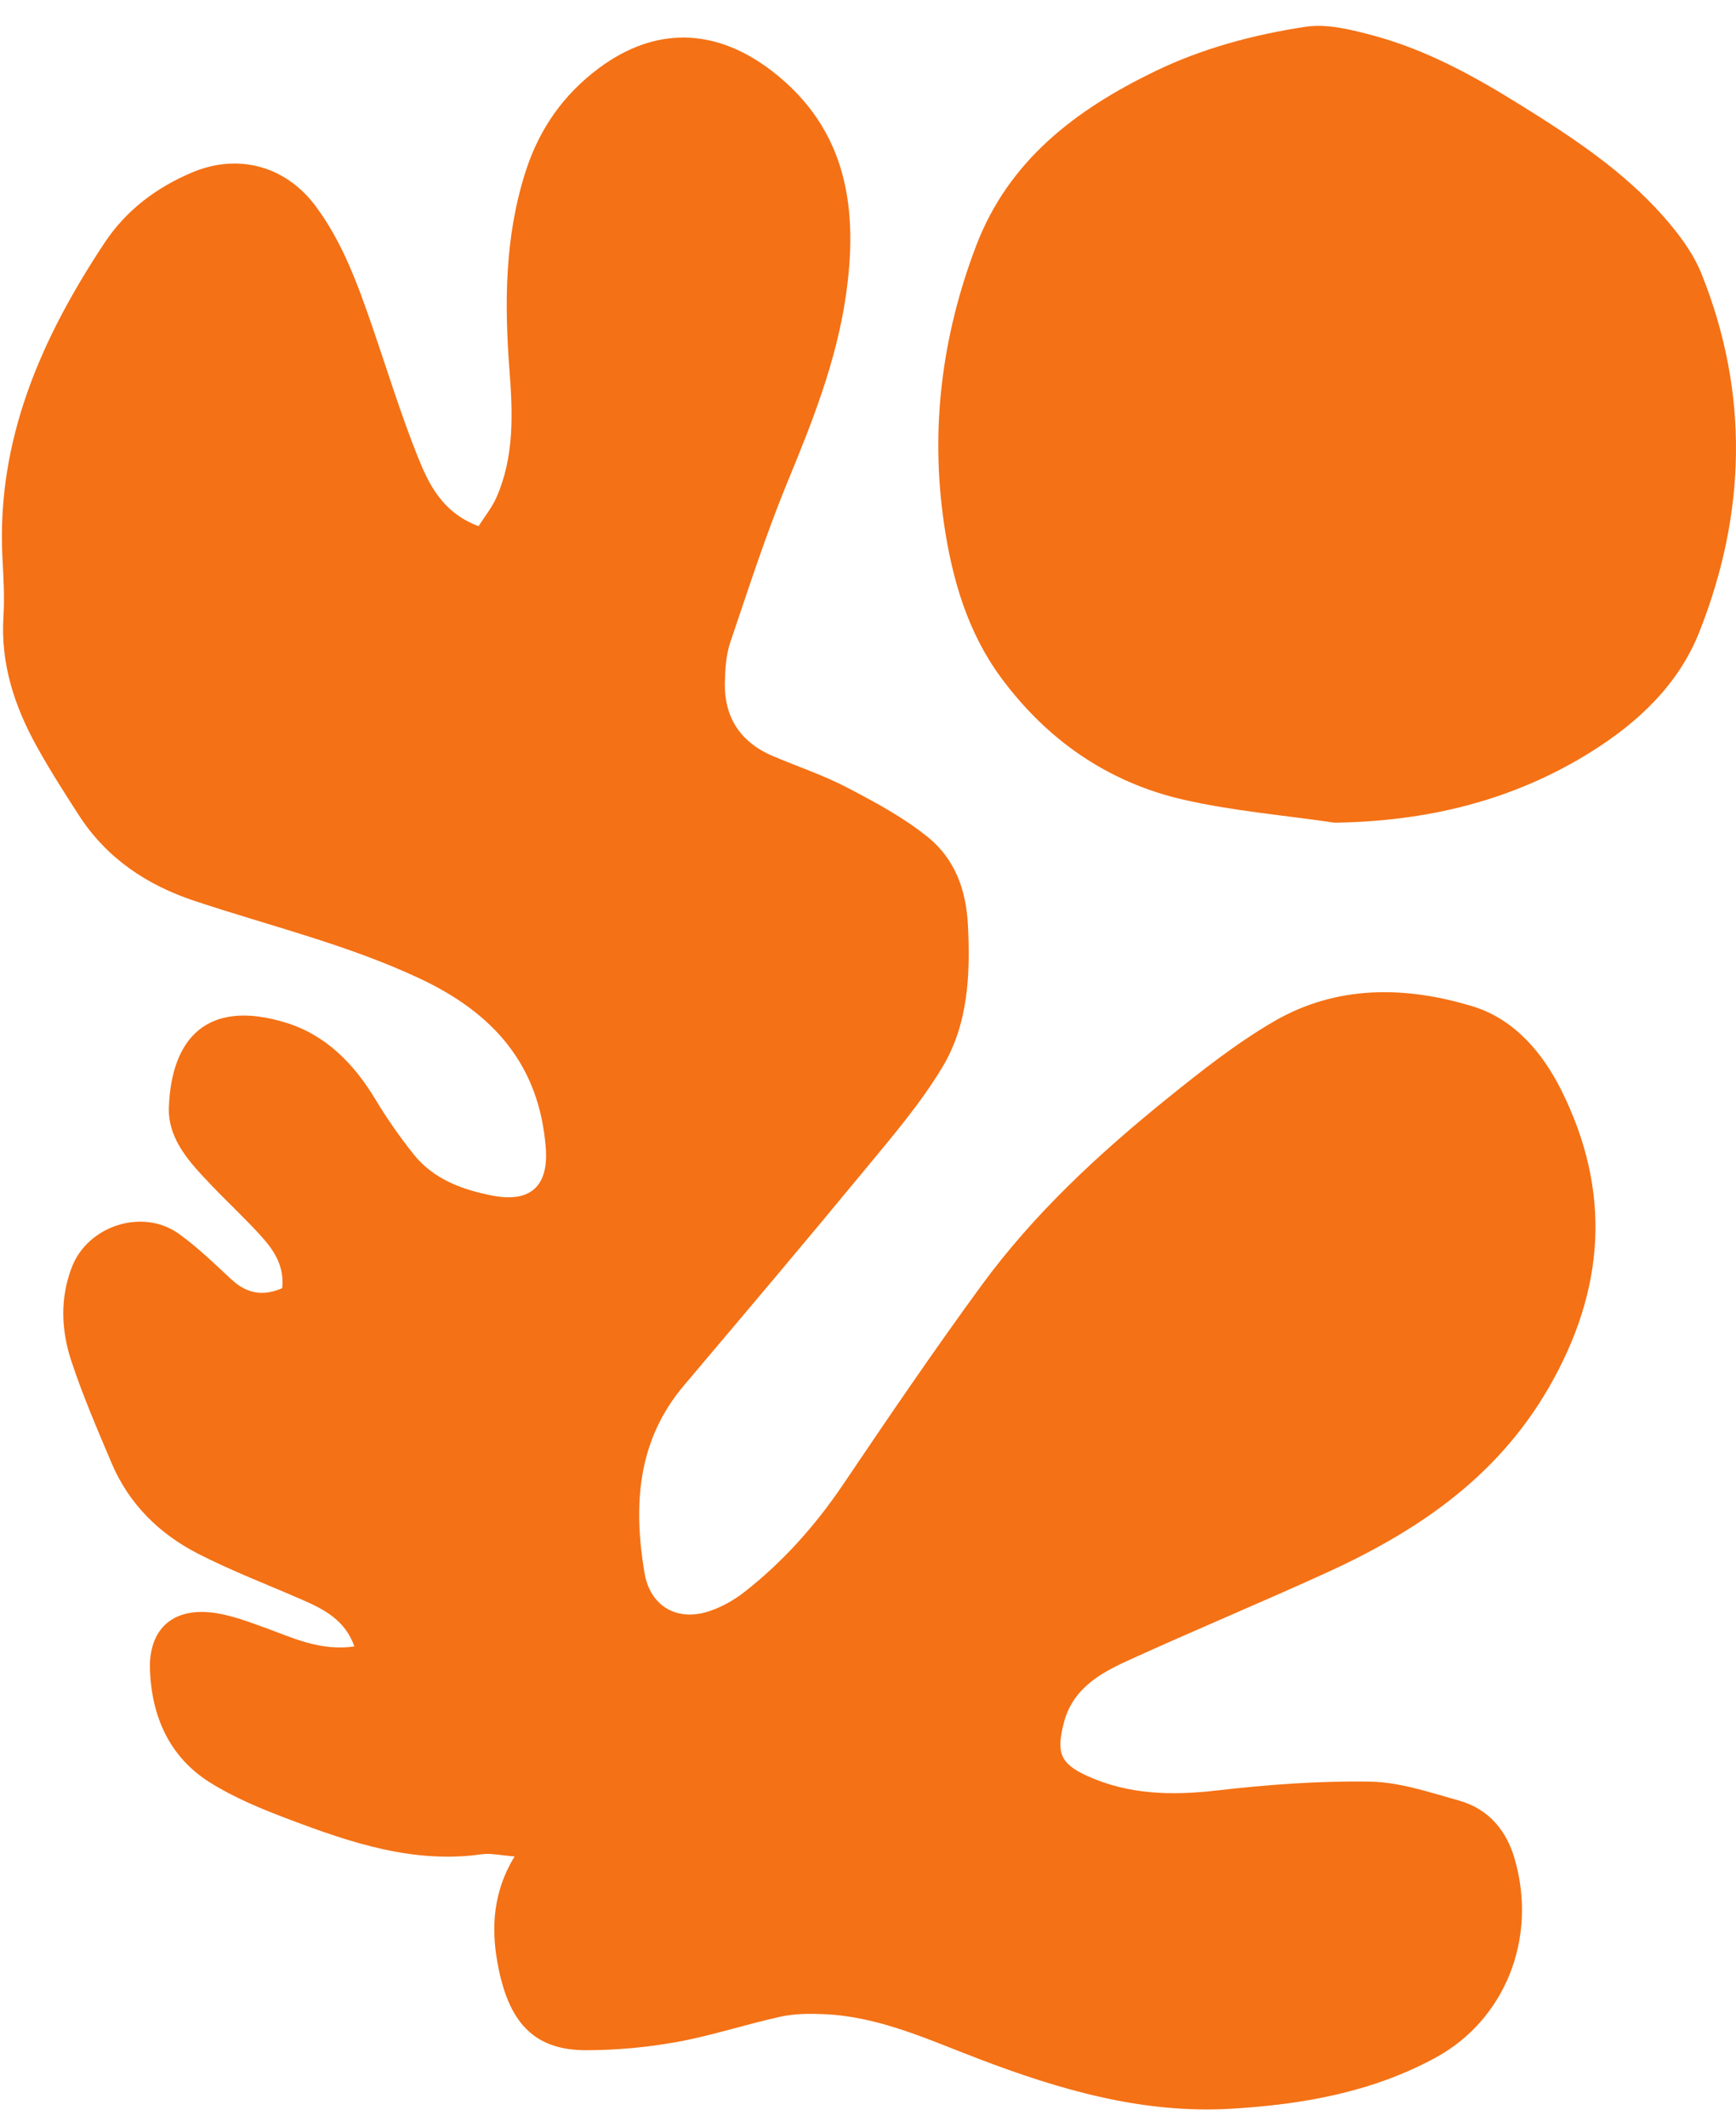 <svg width="49" height="60" viewBox="0 0 49 60" fill="none" xmlns="http://www.w3.org/2000/svg">
<path d="M14.525 52.363C14.124 52.334 13.854 52.267 13.598 52.303C11.675 52.574 9.908 51.979 8.161 51.319C7.392 51.029 6.615 50.711 5.923 50.276C4.789 49.564 4.287 48.433 4.233 47.121C4.187 45.985 4.84 45.36 5.961 45.483C6.464 45.538 6.96 45.724 7.441 45.898C8.249 46.19 9.029 46.58 10.003 46.441C9.739 45.693 9.145 45.393 8.524 45.122C7.547 44.695 6.547 44.314 5.599 43.83C4.498 43.268 3.638 42.423 3.147 41.263C2.745 40.312 2.334 39.361 2.011 38.382C1.727 37.519 1.69 36.616 2.029 35.74C2.481 34.571 4.024 34.072 5.044 34.799C5.575 35.178 6.049 35.641 6.53 36.087C6.956 36.482 7.408 36.578 7.965 36.335C8.029 35.744 7.759 35.303 7.417 34.919C6.961 34.407 6.454 33.941 5.979 33.444C5.378 32.814 4.734 32.148 4.767 31.231C4.837 29.301 5.836 28.158 8.074 28.848C9.202 29.195 10.001 30.015 10.608 31.029C10.926 31.559 11.285 32.068 11.669 32.552C12.237 33.267 13.061 33.565 13.915 33.727C14.984 33.931 15.488 33.441 15.405 32.376C15.222 30.031 13.924 28.572 11.838 27.596C9.79 26.638 7.611 26.117 5.487 25.41C4.143 24.963 3.008 24.207 2.227 22.996C1.815 22.358 1.404 21.718 1.037 21.054C0.409 19.92 0.014 18.721 0.097 17.394C0.132 16.845 0.098 16.289 0.069 15.738C-0.102 12.407 1.167 9.54 2.952 6.848C3.556 5.936 4.409 5.292 5.42 4.865C6.716 4.317 8.058 4.677 8.903 5.807C9.658 6.817 10.084 7.985 10.49 9.16C10.918 10.399 11.301 11.656 11.787 12.872C12.102 13.66 12.485 14.458 13.508 14.842C13.681 14.568 13.89 14.313 14.017 14.021C14.518 12.874 14.474 11.663 14.381 10.453C14.235 8.549 14.245 6.666 14.842 4.819C15.229 3.624 15.911 2.661 16.908 1.92C18.491 0.744 20.19 0.777 21.78 1.996C23.95 3.66 24.237 5.958 23.863 8.424C23.593 10.205 22.938 11.879 22.249 13.543C21.631 15.038 21.133 16.584 20.613 18.118C20.494 18.468 20.47 18.862 20.46 19.237C20.435 20.243 20.905 20.946 21.836 21.336C22.535 21.629 23.26 21.873 23.929 22.224C24.717 22.636 25.517 23.065 26.201 23.622C26.944 24.228 27.269 25.085 27.32 26.086C27.392 27.494 27.328 28.888 26.601 30.099C25.969 31.152 25.149 32.099 24.363 33.052C22.695 35.074 21 37.075 19.307 39.076C17.984 40.639 17.874 42.459 18.189 44.355C18.348 45.311 19.112 45.75 20.024 45.445C20.376 45.327 20.72 45.134 21.013 44.904C22.107 44.048 23.02 43.023 23.801 41.867C25.075 39.981 26.356 38.098 27.7 36.262C29.177 34.244 31.003 32.552 32.941 30.988C33.905 30.21 34.889 29.433 35.955 28.812C37.729 27.78 39.674 27.808 41.573 28.388C42.739 28.744 43.543 29.696 44.072 30.756C45.487 33.595 45.316 36.365 43.717 39.138C42.237 41.702 39.964 43.215 37.381 44.389C35.53 45.231 33.651 46.01 31.801 46.856C31.014 47.216 30.264 47.657 30.024 48.609C29.816 49.431 29.915 49.744 30.694 50.096C31.858 50.623 33.077 50.65 34.34 50.504C35.776 50.339 37.229 50.229 38.672 50.254C39.513 50.268 40.359 50.559 41.184 50.789C42.014 51.022 42.524 51.631 42.756 52.443C43.408 54.723 42.446 56.992 40.525 58.037C38.734 59.012 36.781 59.36 34.757 59.48C32.239 59.629 29.909 58.944 27.608 58.067C26.191 57.527 24.805 56.877 23.255 56.813C22.848 56.795 22.427 56.797 22.032 56.884C21.057 57.097 20.102 57.416 19.121 57.595C18.278 57.748 17.41 57.828 16.553 57.83C15.057 57.834 14.335 57.033 14.037 55.338C13.864 54.355 13.921 53.351 14.525 52.363Z" fill="#F47115"/>
<path d="M37.667 23.205C36.239 22.994 34.789 22.875 33.386 22.552C31.262 22.062 29.543 20.863 28.25 19.107C27.308 17.828 26.874 16.326 26.647 14.781C26.253 12.097 26.584 9.481 27.547 6.947C28.467 4.524 30.364 3.094 32.6 2.011C33.947 1.36 35.384 0.978 36.846 0.756C37.463 0.662 38.148 0.838 38.771 1.005C40.284 1.411 41.645 2.168 42.965 2.991C44.403 3.887 45.818 4.824 46.95 6.103C47.376 6.586 47.789 7.131 48.026 7.722C49.375 11.083 49.291 14.466 47.97 17.814C47.378 19.315 46.227 20.387 44.891 21.219C42.695 22.587 40.27 23.169 37.667 23.205Z" fill="#F47115"/>
</svg>
